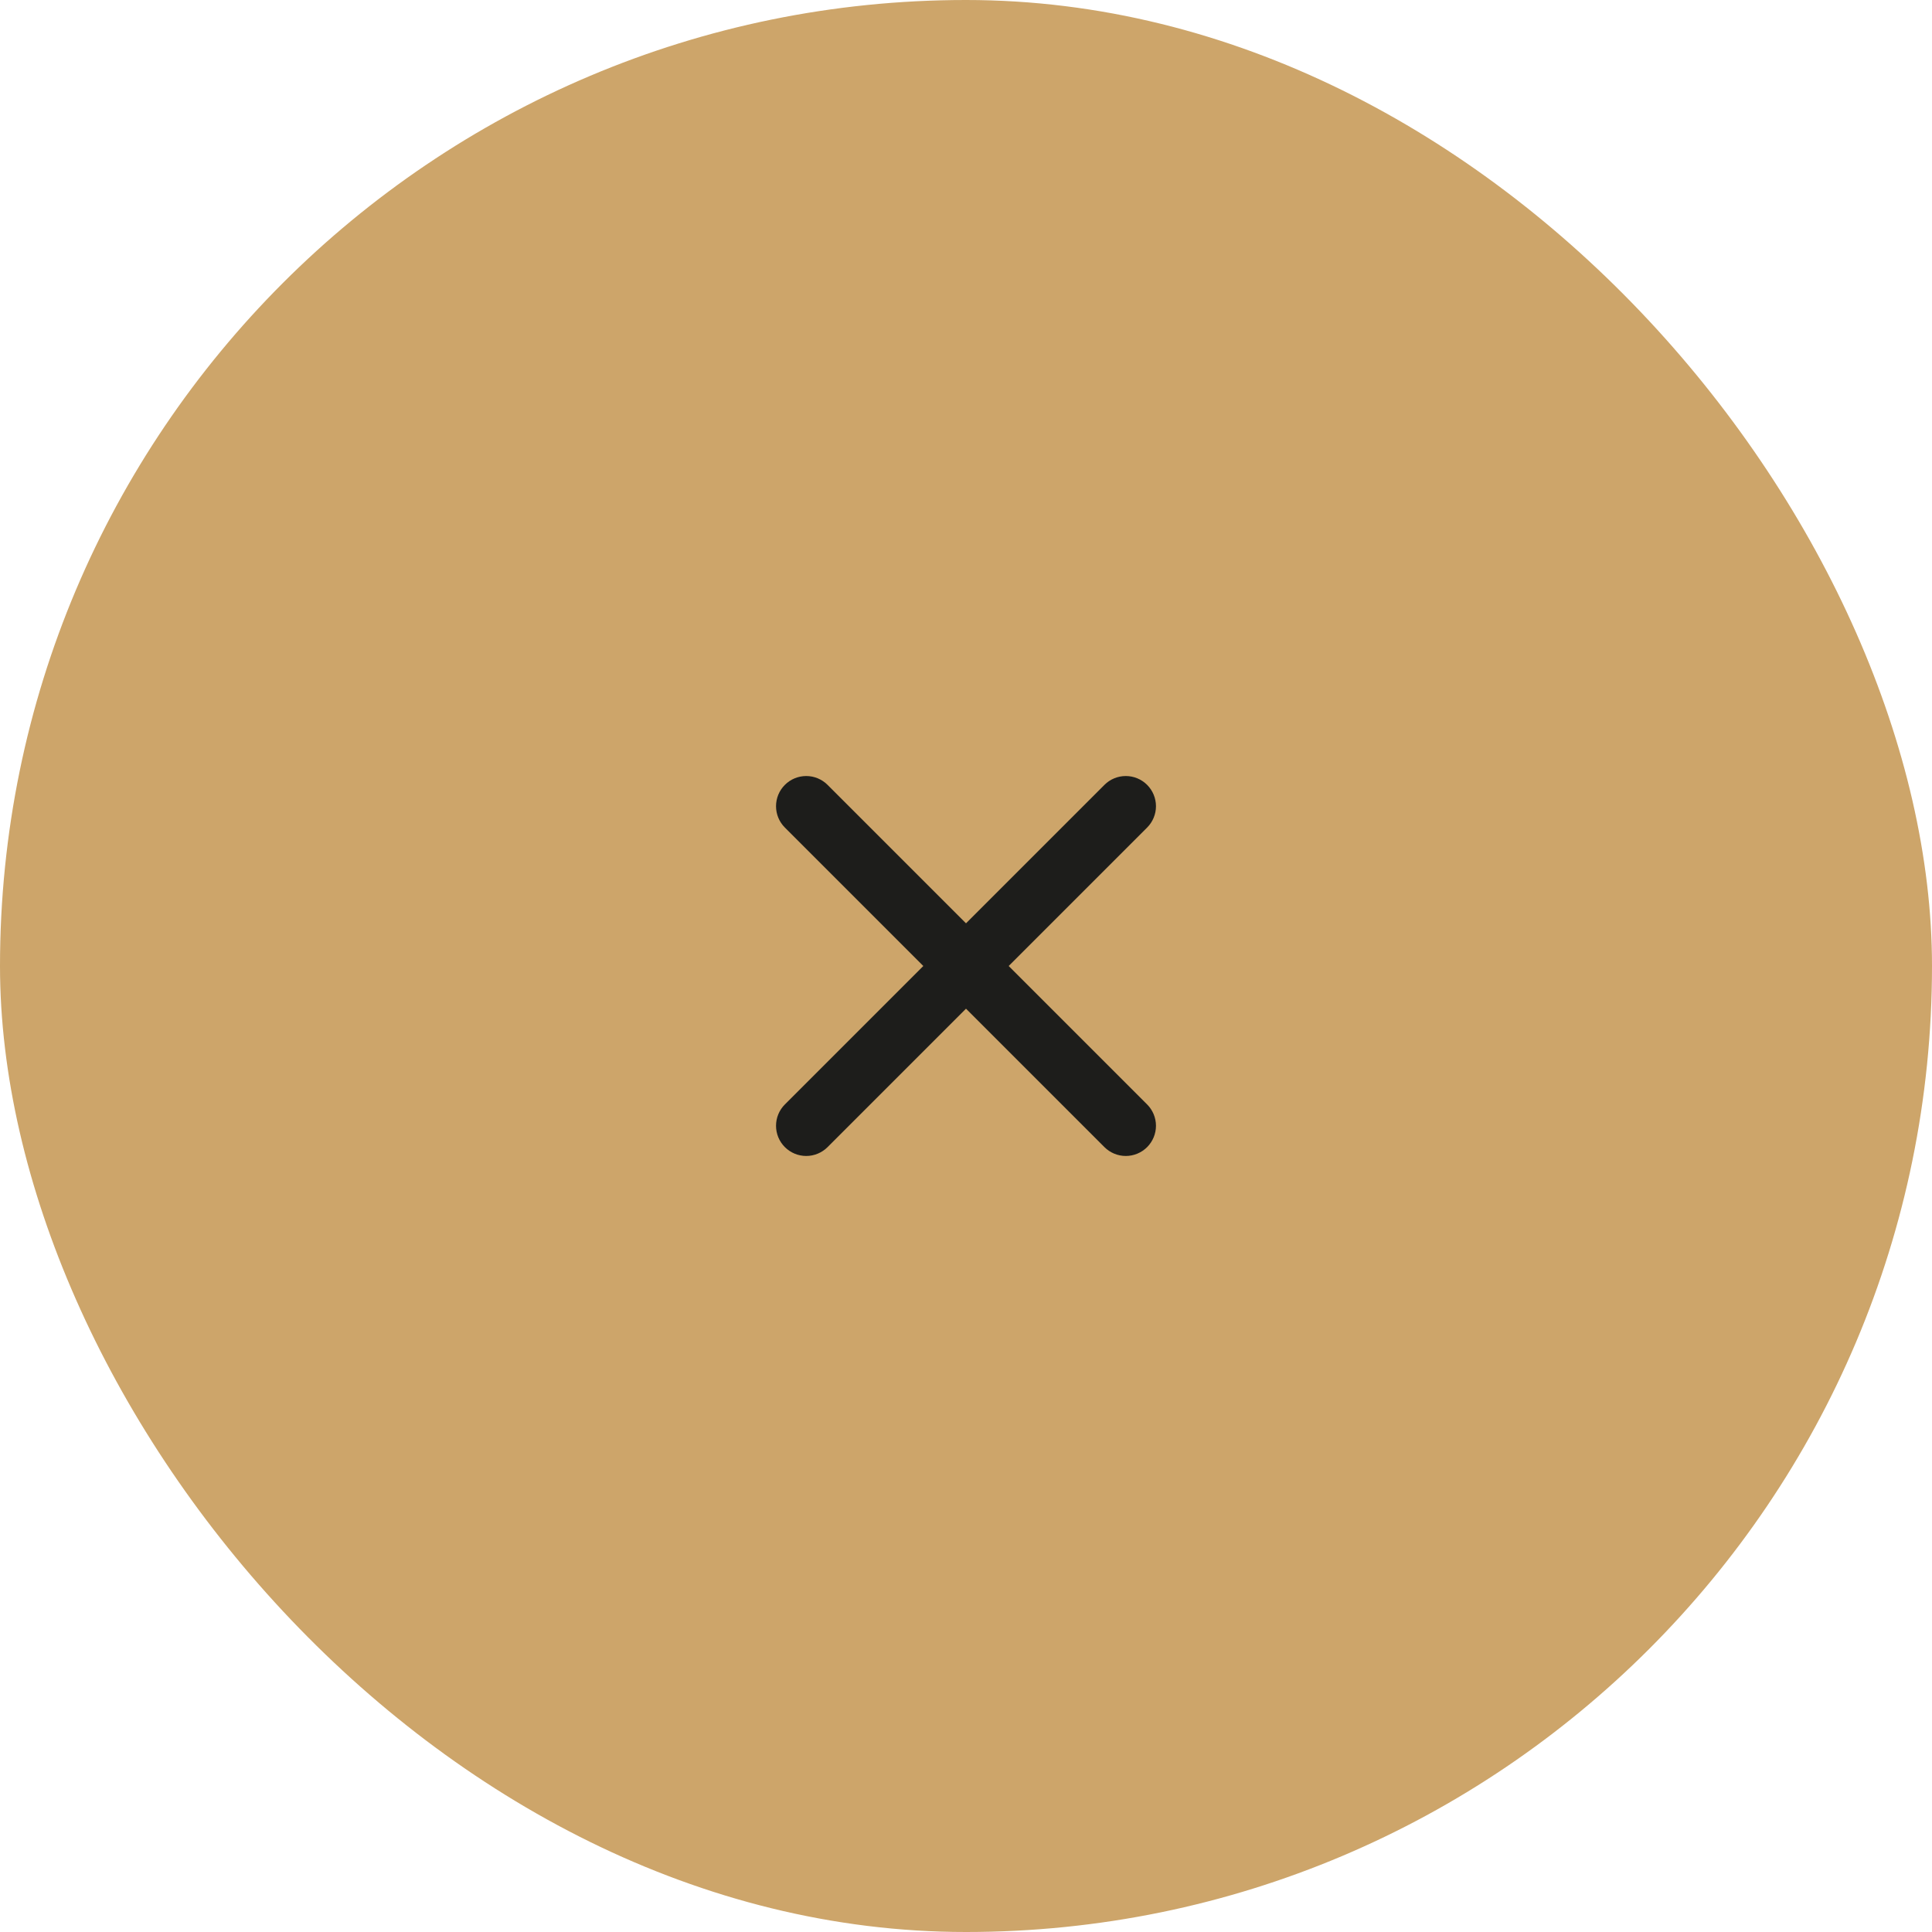 <svg width="64" height="64" viewBox="0 0 64 64" fill="none" xmlns="http://www.w3.org/2000/svg">
<rect width="64" height="64" rx="32" fill="#CDA56A"/>
<path d="M38 26C37.812 25.812 37.558 25.707 37.293 25.707C37.028 25.707 36.773 25.812 36.586 26L32 30.586L27.414 26C27.226 25.812 26.972 25.707 26.707 25.707C26.442 25.707 26.187 25.812 26 26C25.812 26.187 25.707 26.442 25.707 26.707C25.707 26.972 25.812 27.226 26 27.414L30.586 32L26 36.586C25.812 36.773 25.707 37.028 25.707 37.293C25.707 37.558 25.812 37.812 26 38C26.187 38.187 26.442 38.293 26.707 38.293C26.972 38.293 27.226 38.187 27.414 38L32 33.414L36.586 38C36.773 38.187 37.028 38.293 37.293 38.293C37.558 38.293 37.812 38.187 38 38C38.187 37.812 38.293 37.558 38.293 37.293C38.293 37.028 38.187 36.773 38 36.586L33.414 32L38 27.414C38.187 27.226 38.293 26.972 38.293 26.707C38.293 26.442 38.187 26.187 38 26Z" fill="#1D1D1B"/>
</svg>
